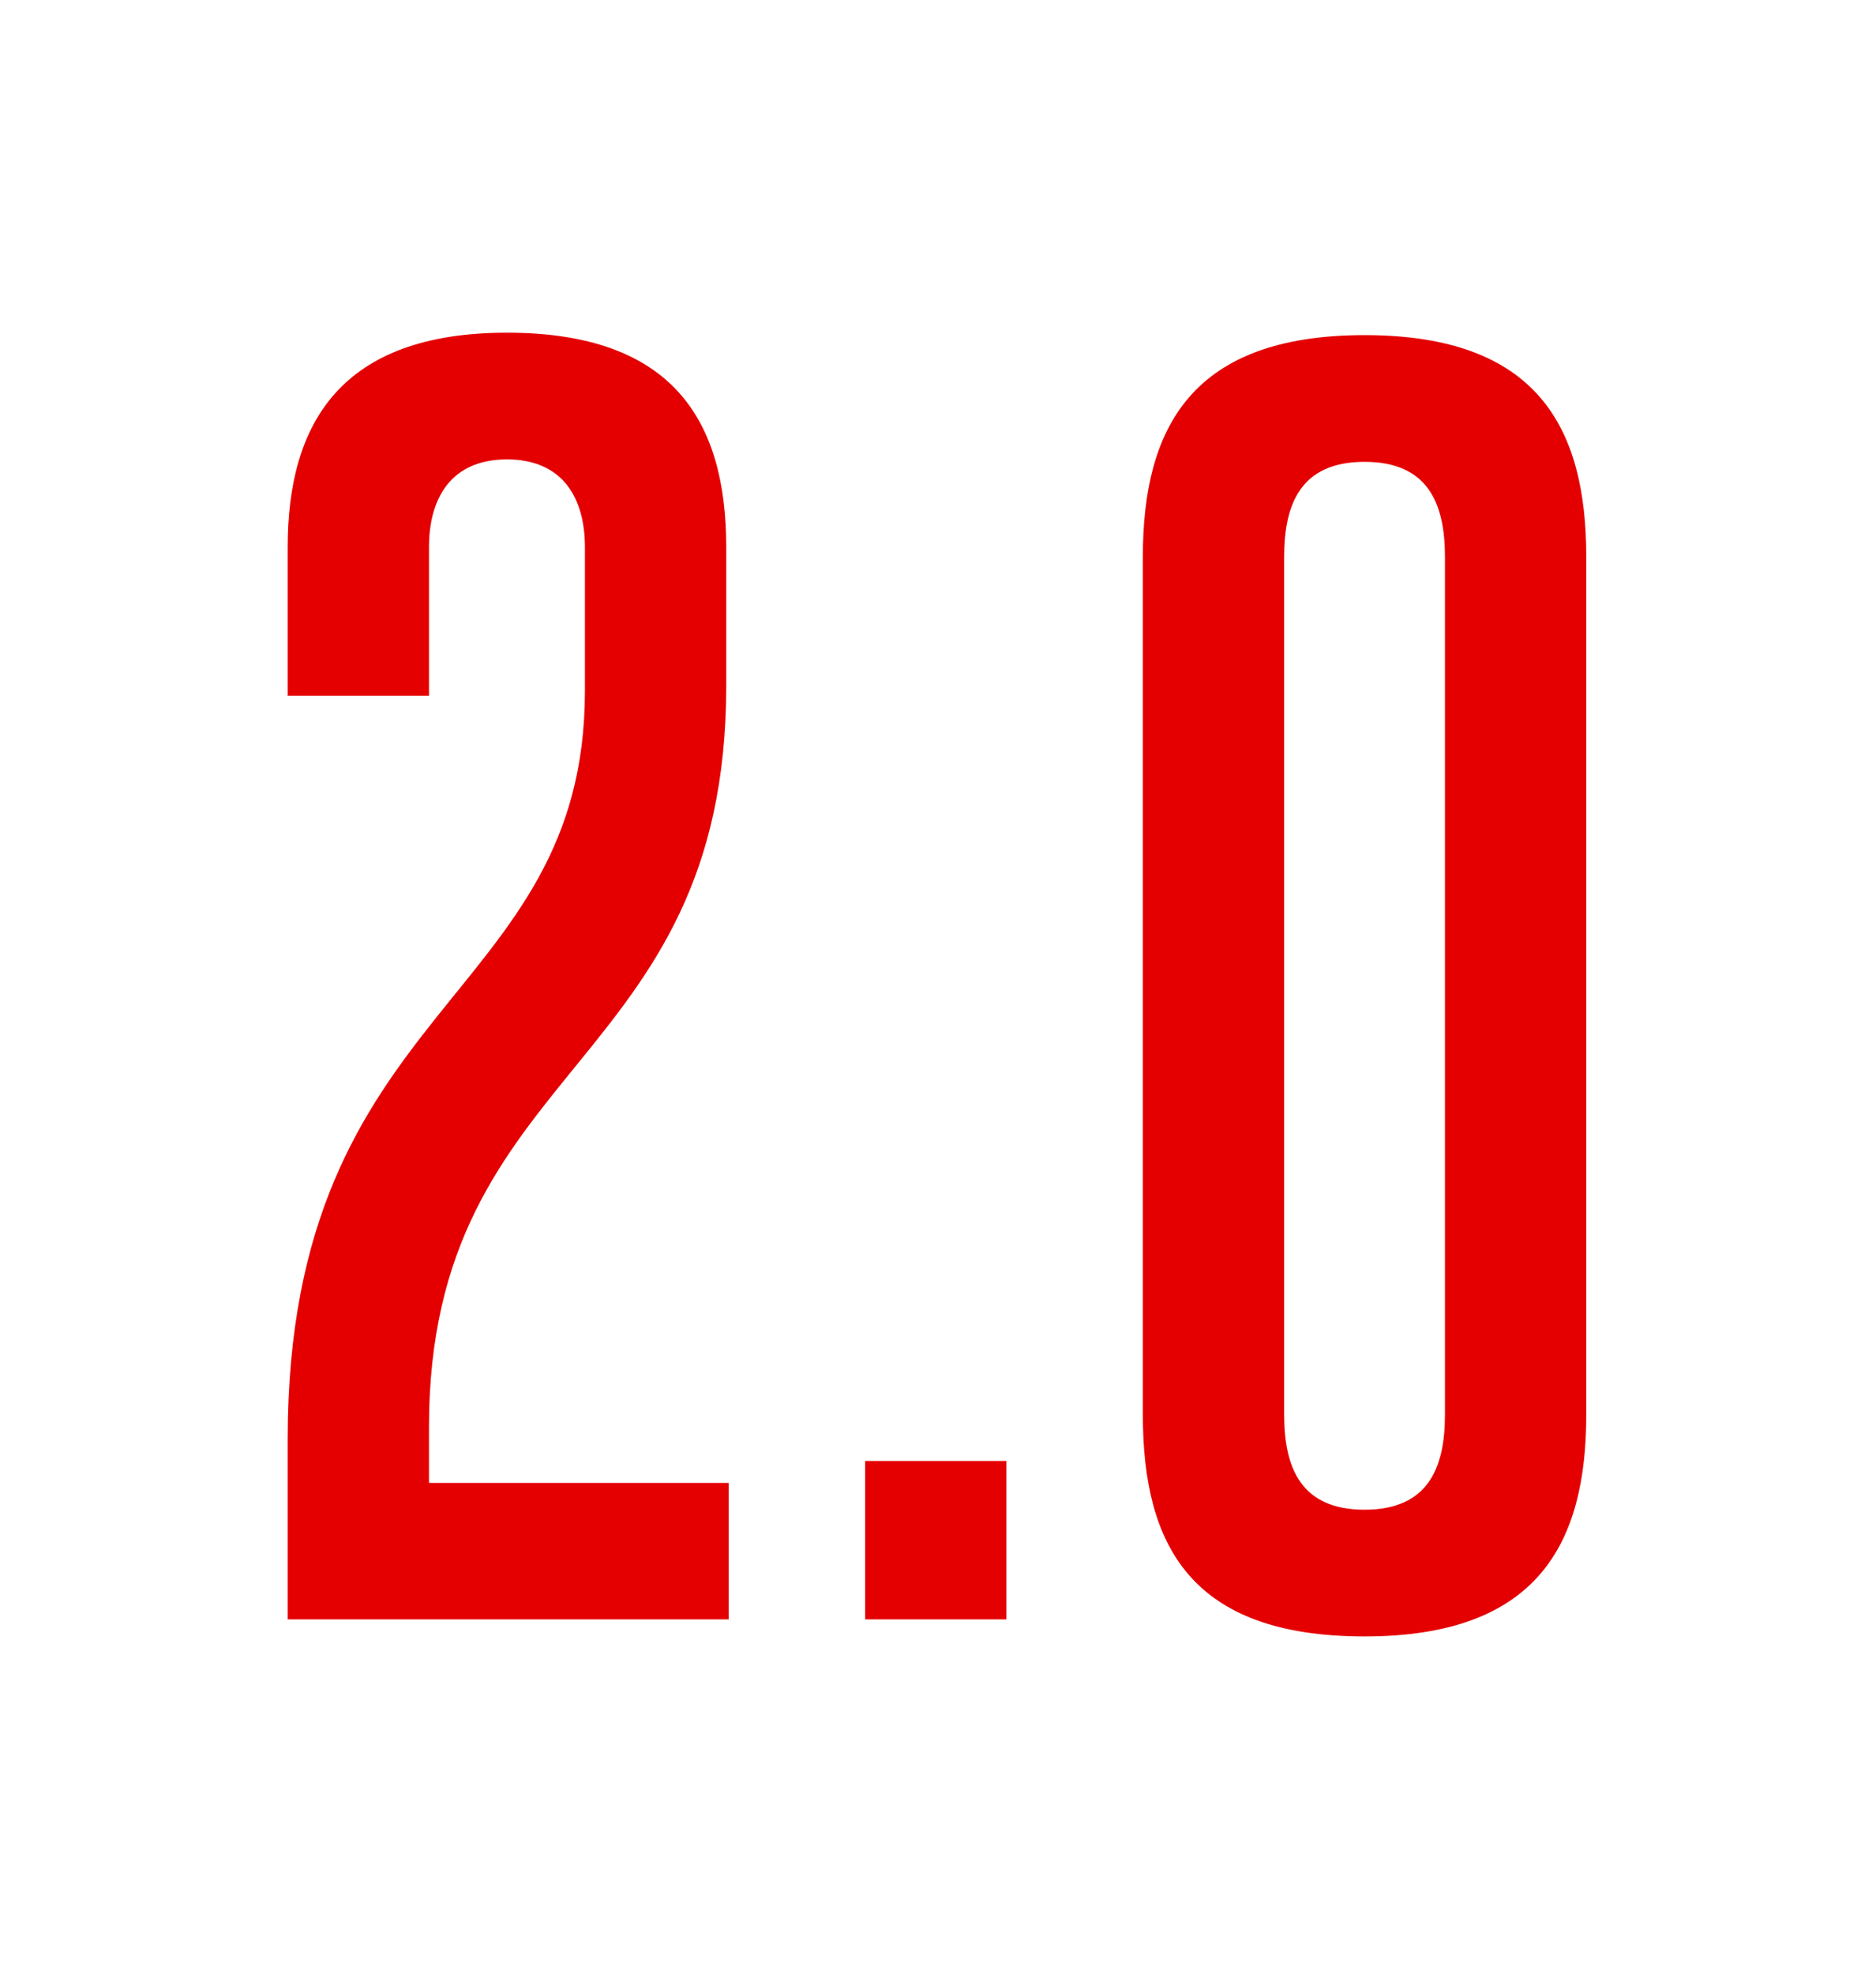 <?xml version="1.0" encoding="utf-8"?>
<!-- Generator: Adobe Illustrator 24.0.0, SVG Export Plug-In . SVG Version: 6.00 Build 0)  -->
<svg version="1.1" id="Calque_1" xmlns="http://www.w3.org/2000/svg" xmlns:xlink="http://www.w3.org/1999/xlink" x="0px" y="0px"
	 viewBox="0 0 77 81" style="enable-background:new 0 0 77 81;" xml:space="preserve">
<style type="text/css">
	.st0{fill:#E40000;}
</style>
<title>icon_strategie_white</title>
<desc>Created with Sketch.</desc>
<g id="FTC-Communication-SA---Optim-site---Design_1_">
	<g id="icon_digital_white" transform="translate(0.808, 0.852)">
		<path id="Shape_1_" class="st0" d="M16.8,60h12.3v5.6H11v-7.4c0-18,12.2-17.9,12.2-30.7v-5.9c0-2-0.9-3.6-3.2-3.6
			s-3.2,1.6-3.2,3.6v6.1H11v-6.1c0-5.1,2.2-8.8,9-8.8s9,3.6,9,8.8v5.7c0,15.8-12.2,15.4-12.2,30.4V60z M40.5,59.1v6.5h-5.8v-6.5
			H40.5z M46.1,57.2V22c0-5.3,2-9.1,9.1-9.1s9.1,3.8,9.1,9.1v35.2c0,5.3-2,9.1-9.1,9.1S46.1,62.6,46.1,57.2z M51.9,57.2
			c0,2.2,0.7,3.9,3.3,3.9s3.3-1.7,3.3-3.9V22c0-2.2-0.7-3.9-3.3-3.9s-3.3,1.7-3.3,3.9V57.2z"/>
	</g>
</g>
</svg>
